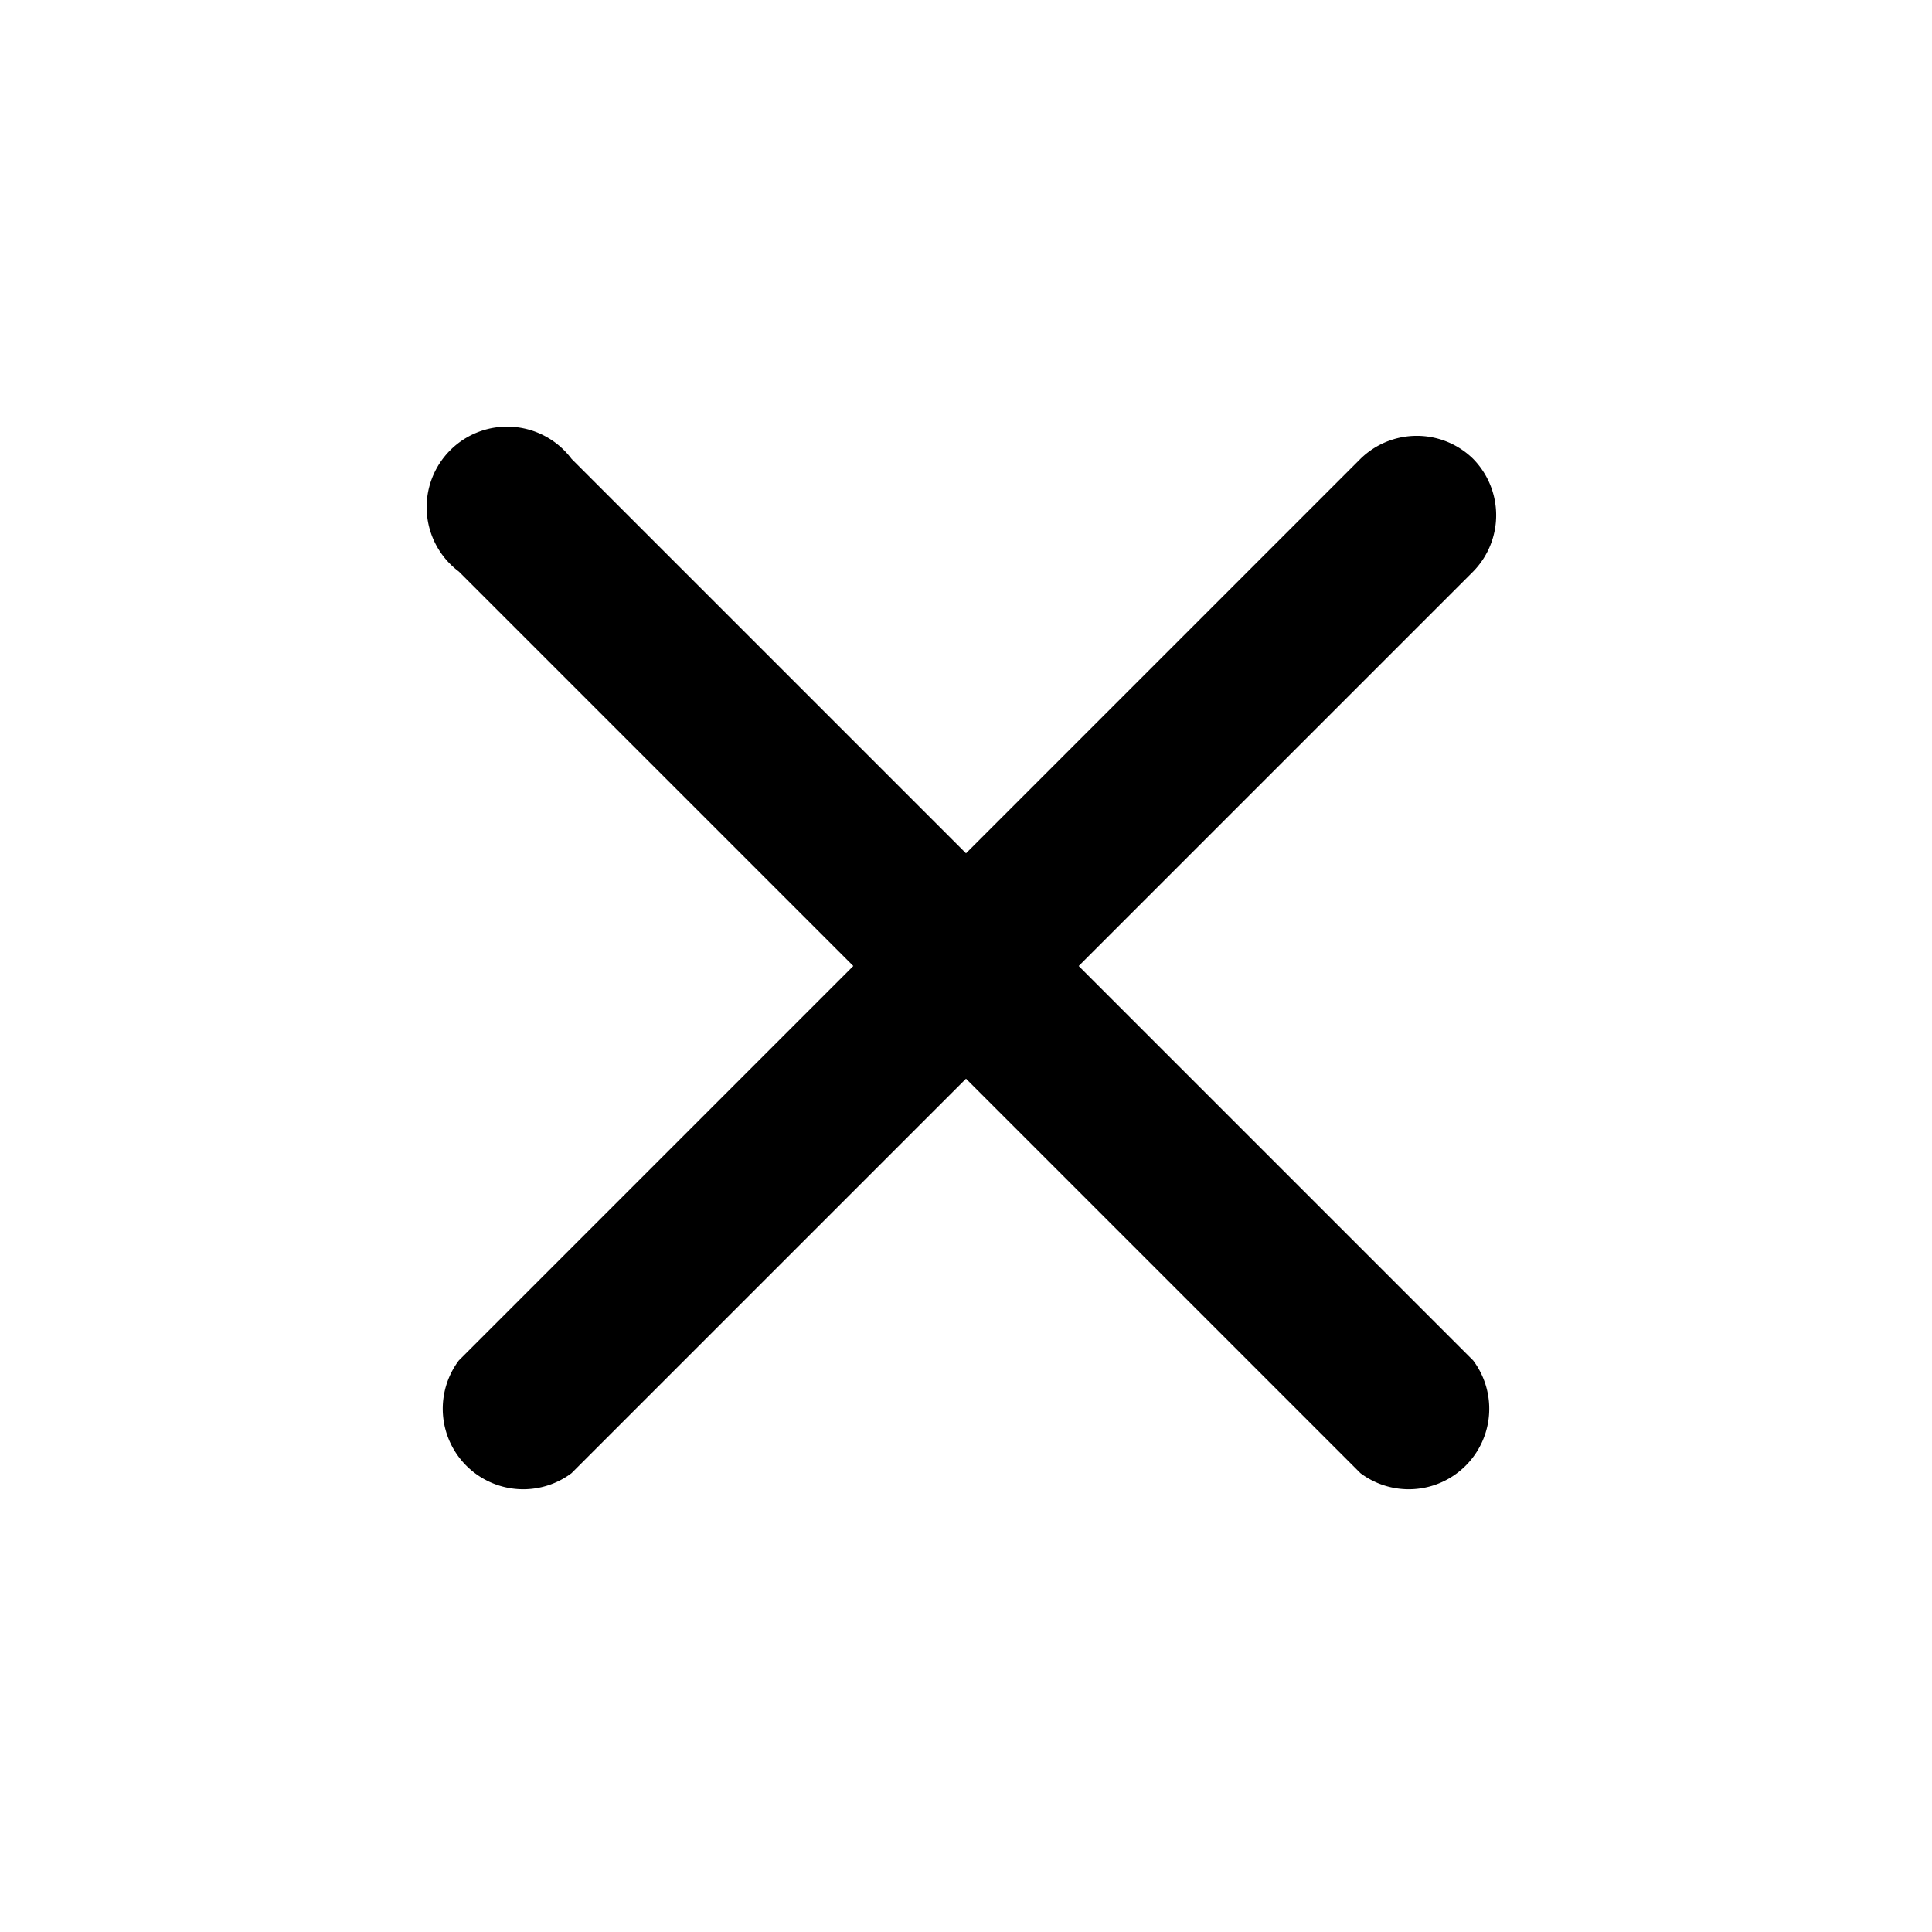 <?xml version="1.0" encoding="UTF-8"?>
<svg xmlns="http://www.w3.org/2000/svg" viewBox="0 0 24 24" width="24" height="24" fill="currentColor">
    <path d="M18.3 5.7a1 1 0 0 0-1.4 0L12 10.6 7.1 5.7a1 1 0 1 0-1.4 1.4l4.9 4.9-4.9 4.9a1 1 0 0 0 1.4 1.4l4.9-4.9 4.9 4.9a1 1 0 0 0 1.4-1.4l-4.9-4.9 4.9-4.9a1 1 0 0 0 0-1.4z"/>
</svg>
